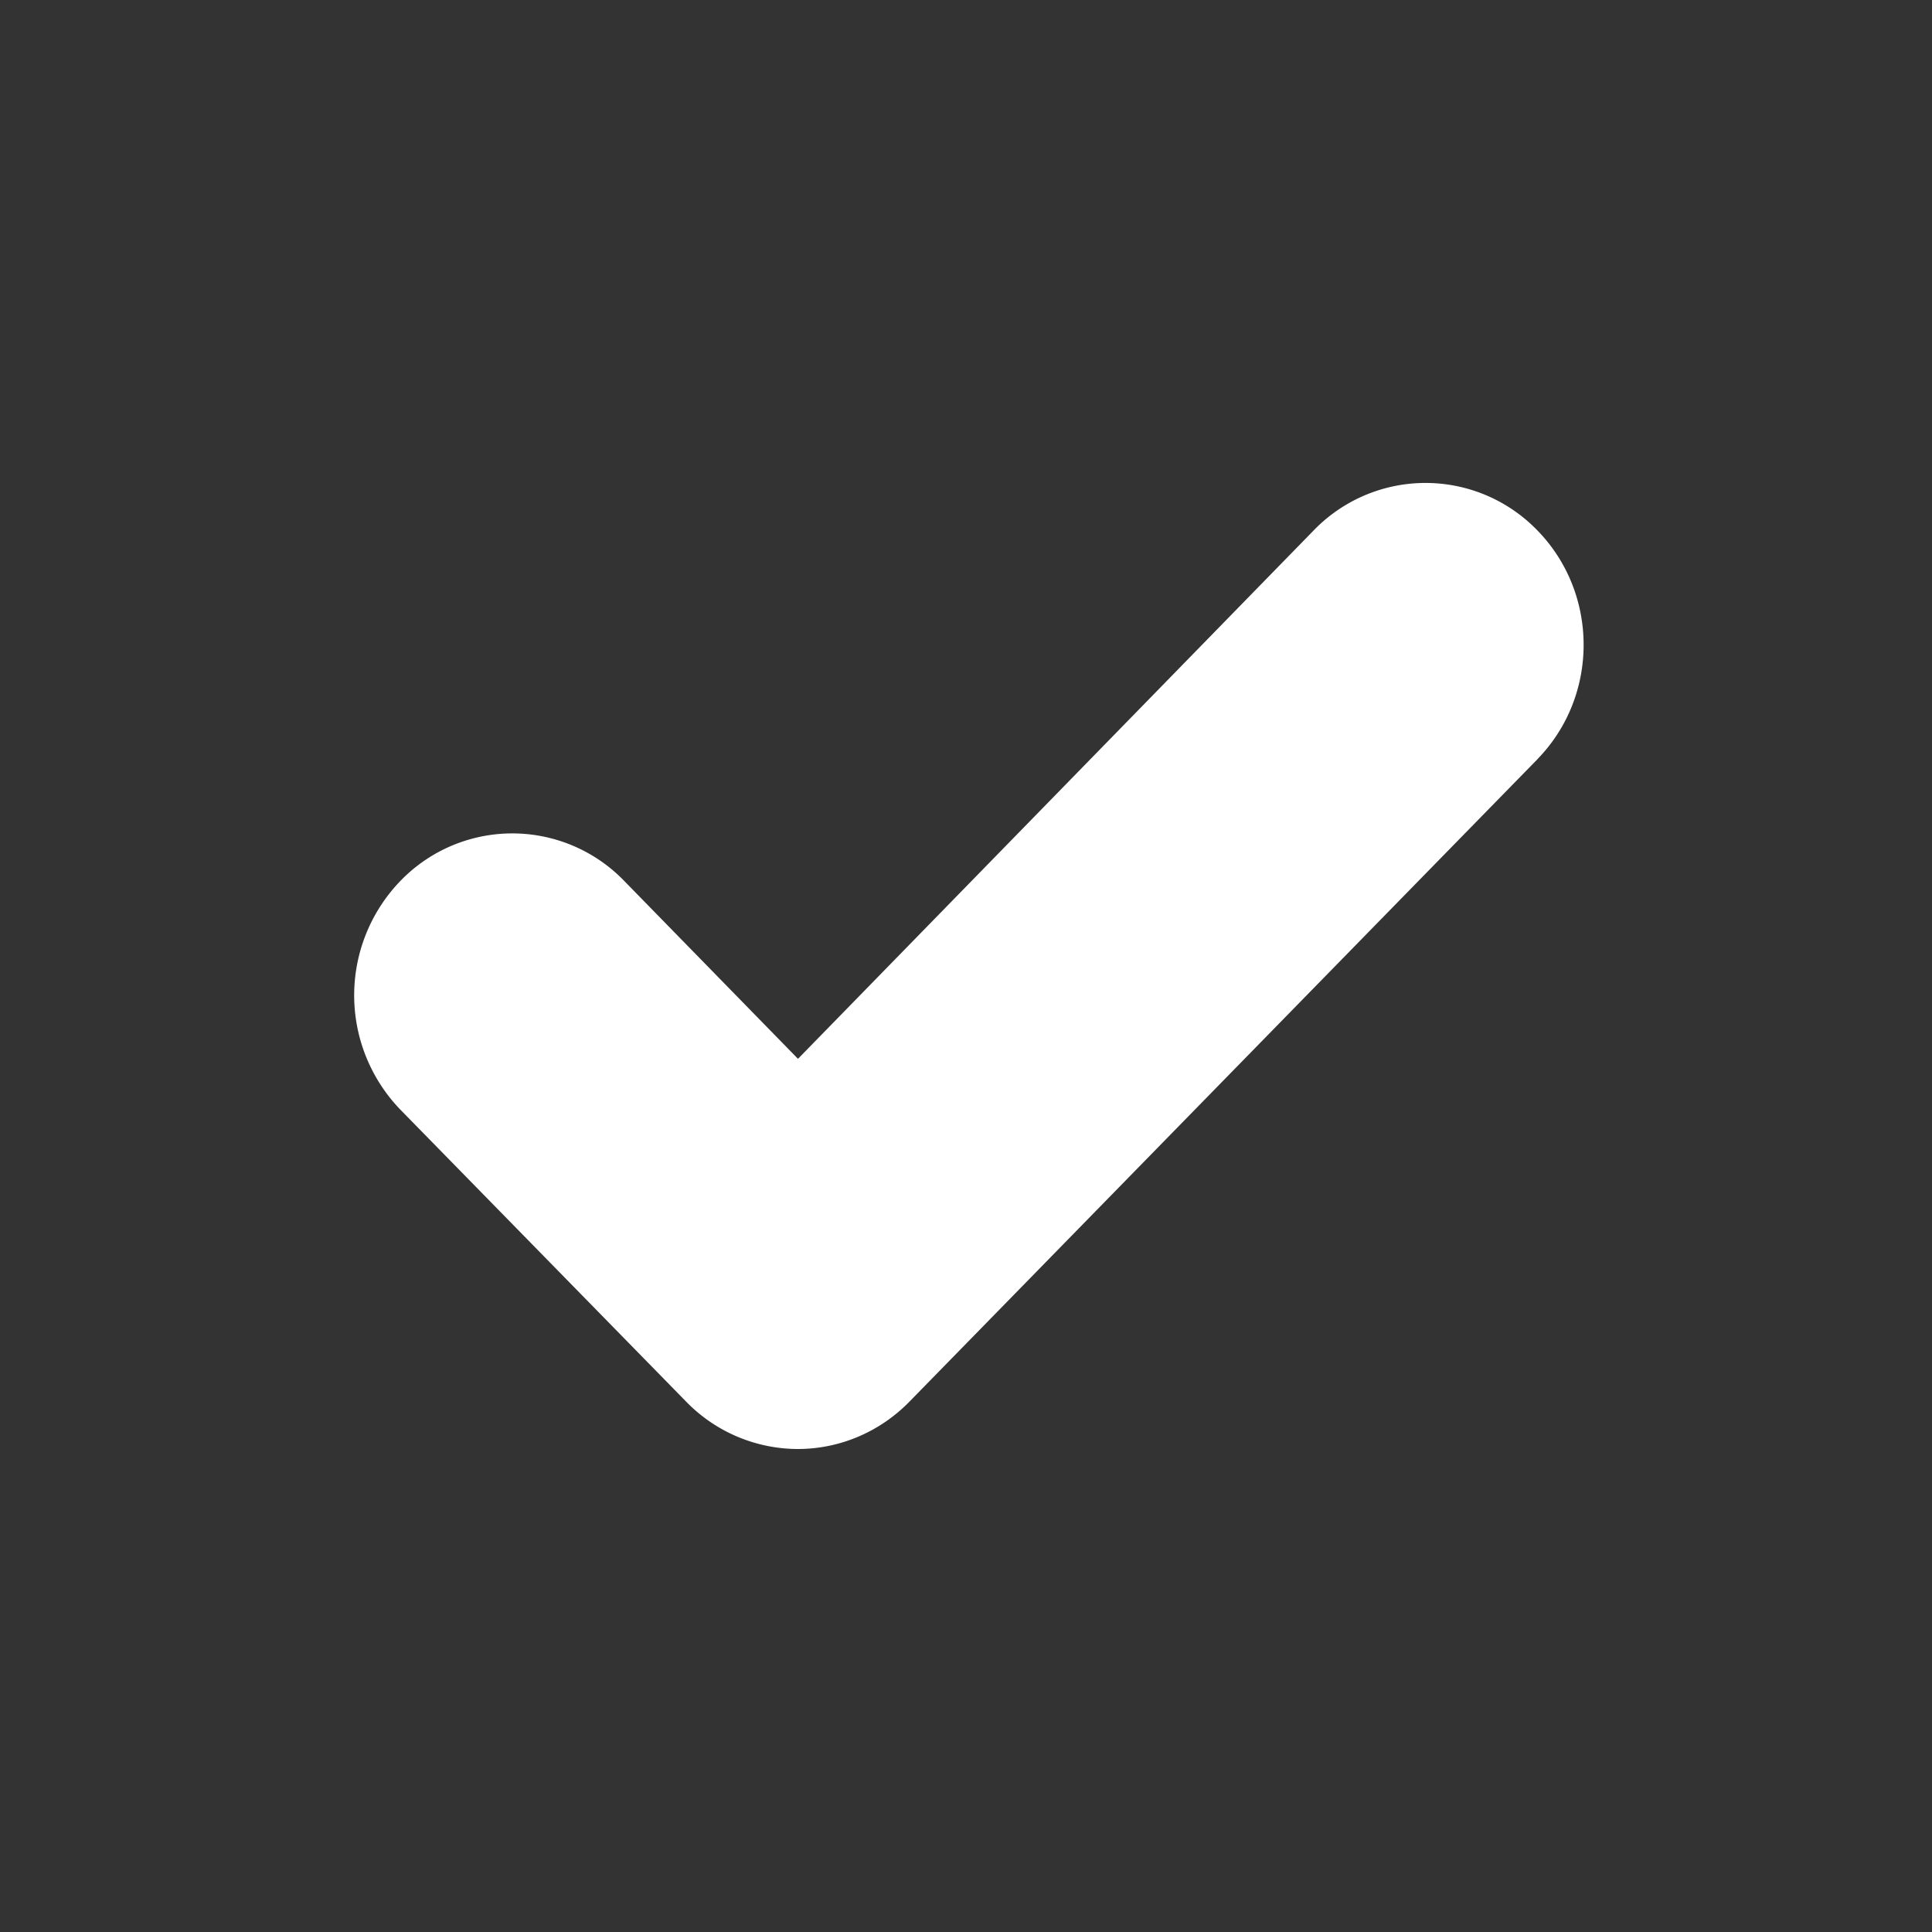 <svg width="24" height="24" viewBox="0 0 24 24" fill="none" xmlns="http://www.w3.org/2000/svg"><rect x="0" y="0" width="24" height="24" fill="#333333" stroke="none"/><path fill-rule="evenodd" clip-rule="evenodd" d="M19.1 9.43l-7.801 7.98c-.368.378-.868.59-1.388.59a1.94 1.94 0 0 1-1.389-.59l-3.549-3.626a2.045 2.045 0 0 1 .004-2.844 1.932 1.932 0 0 1 2.778.004l2.158 2.209 6.404-6.562a1.932 1.932 0 0 1 2.778-.005c.768.784.77 2.057.005 2.843z" fill="#fff"/></svg>